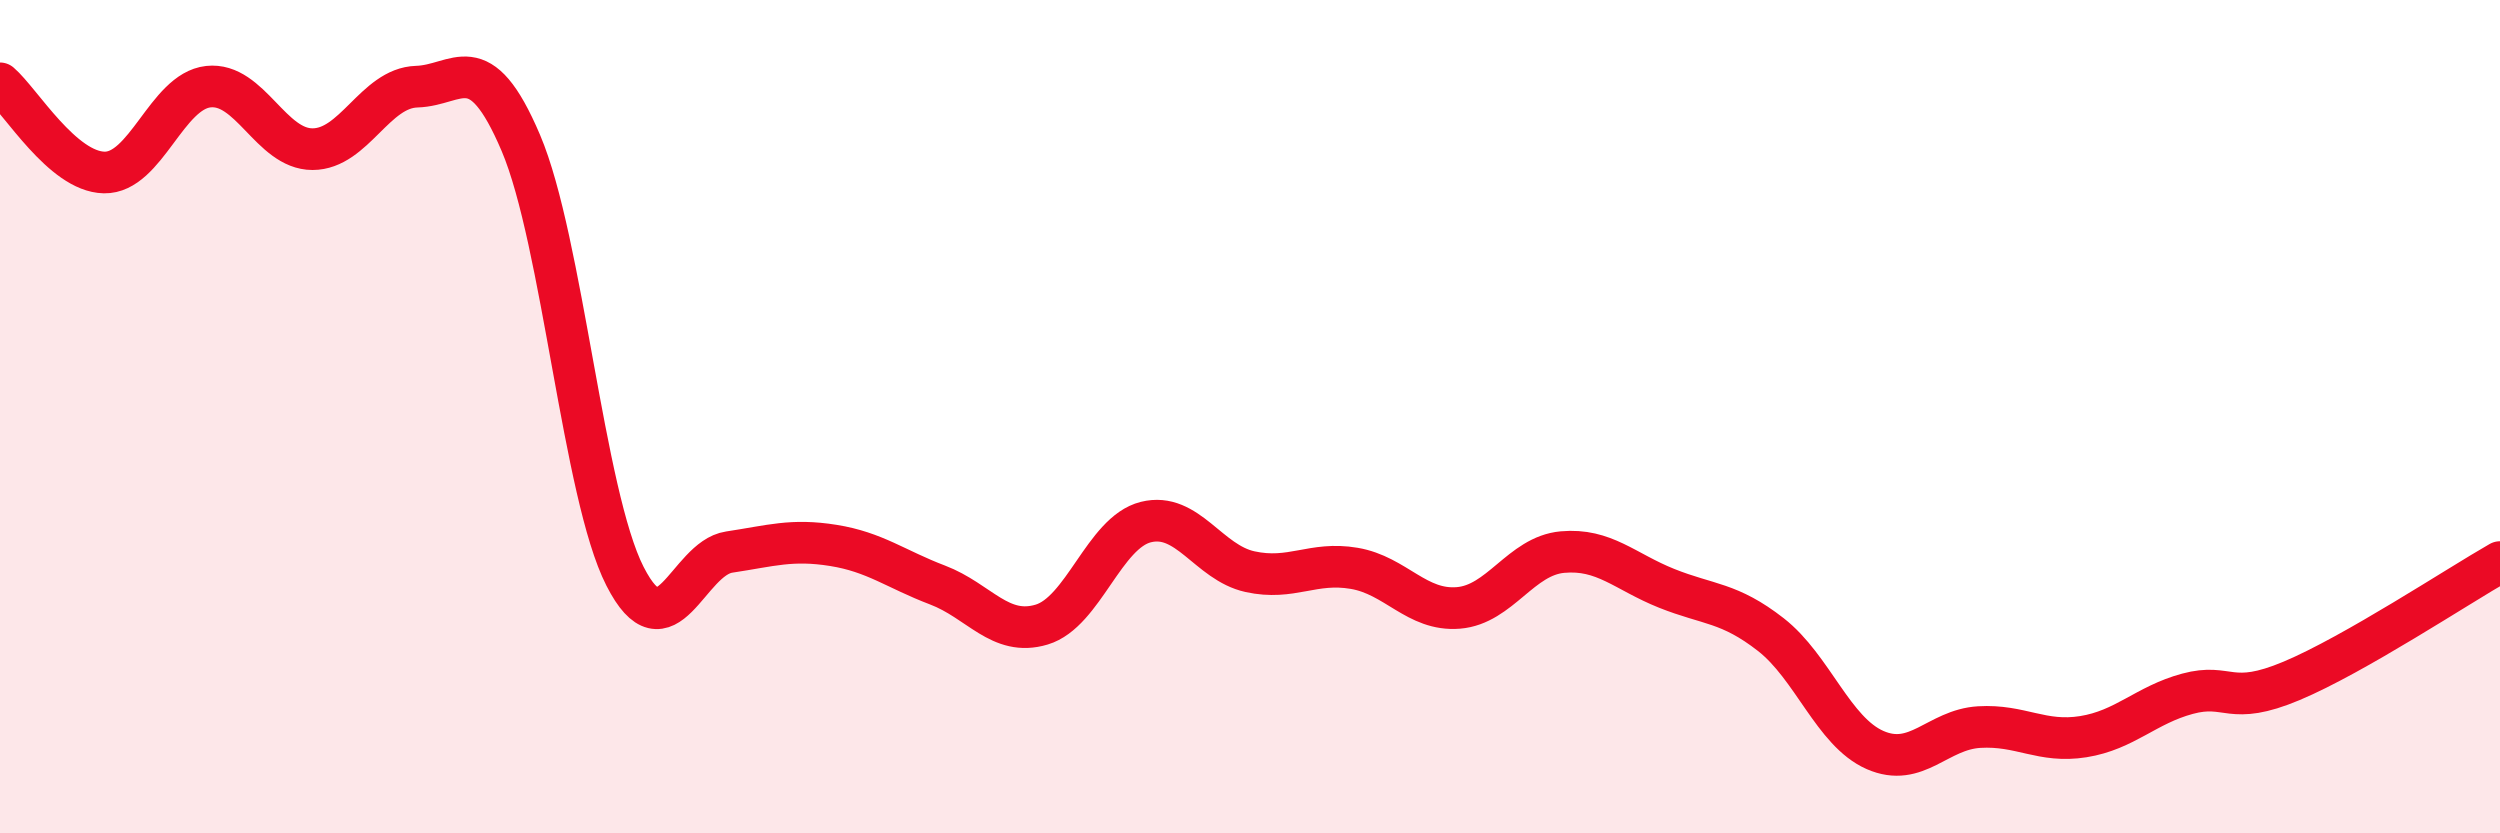 
    <svg width="60" height="20" viewBox="0 0 60 20" xmlns="http://www.w3.org/2000/svg">
      <path
        d="M 0,2 C 0.5,2.43 1.5,4.12 2.5,4.14 C 3.5,4.16 4,2.19 5,2.08 C 6,1.97 6.5,3.58 7.5,3.58 C 8.5,3.58 9,2.11 10,2.08 C 11,2.05 11.5,1.08 12.5,3.43 C 13.5,5.78 14,11.87 15,13.83 C 16,15.79 16.5,13.4 17.5,13.25 C 18.5,13.1 19,12.93 20,13.09 C 21,13.25 21.5,13.66 22.5,14.04 C 23.5,14.42 24,15.29 25,14.99 C 26,14.69 26.5,12.78 27.5,12.53 C 28.5,12.28 29,13.5 30,13.72 C 31,13.94 31.5,13.47 32.5,13.64 C 33.5,13.81 34,14.67 35,14.59 C 36,14.51 36.5,13.34 37.5,13.25 C 38.5,13.16 39,13.72 40,14.12 C 41,14.52 41.5,14.45 42.5,15.23 C 43.5,16.01 44,17.56 45,18 C 46,18.44 46.5,17.51 47.5,17.45 C 48.5,17.39 49,17.84 50,17.68 C 51,17.52 51.5,16.92 52.5,16.65 C 53.5,16.38 53.5,16.97 55,16.34 C 56.5,15.71 59,14.06 60,13.49L60 20L0 20Z"
        fill="#EB0A25"
        opacity="0.1"
        stroke-linecap="round"
        stroke-linejoin="round"
      />
      <path
        d="M 0,2 C 0.5,2.43 1.5,4.12 2.5,4.14 C 3.5,4.16 4,2.19 5,2.08 C 6,1.97 6.5,3.58 7.5,3.58 C 8.5,3.58 9,2.11 10,2.08 C 11,2.05 11.5,1.08 12.5,3.43 C 13.5,5.78 14,11.87 15,13.83 C 16,15.79 16.5,13.4 17.5,13.25 C 18.5,13.1 19,12.93 20,13.09 C 21,13.25 21.5,13.66 22.5,14.04 C 23.5,14.42 24,15.29 25,14.99 C 26,14.69 26.5,12.78 27.5,12.53 C 28.5,12.28 29,13.5 30,13.72 C 31,13.94 31.5,13.47 32.5,13.64 C 33.5,13.81 34,14.67 35,14.59 C 36,14.51 36.5,13.34 37.5,13.25 C 38.5,13.16 39,13.72 40,14.12 C 41,14.52 41.5,14.45 42.5,15.23 C 43.5,16.01 44,17.56 45,18 C 46,18.44 46.5,17.51 47.5,17.45 C 48.5,17.39 49,17.84 50,17.68 C 51,17.52 51.5,16.92 52.5,16.65 C 53.5,16.38 53.5,16.97 55,16.34 C 56.5,15.71 59,14.06 60,13.49"
        stroke="#EB0A25"
        stroke-width="1"
        fill="none"
        stroke-linecap="round"
        stroke-linejoin="round"
      />
    </svg>
  